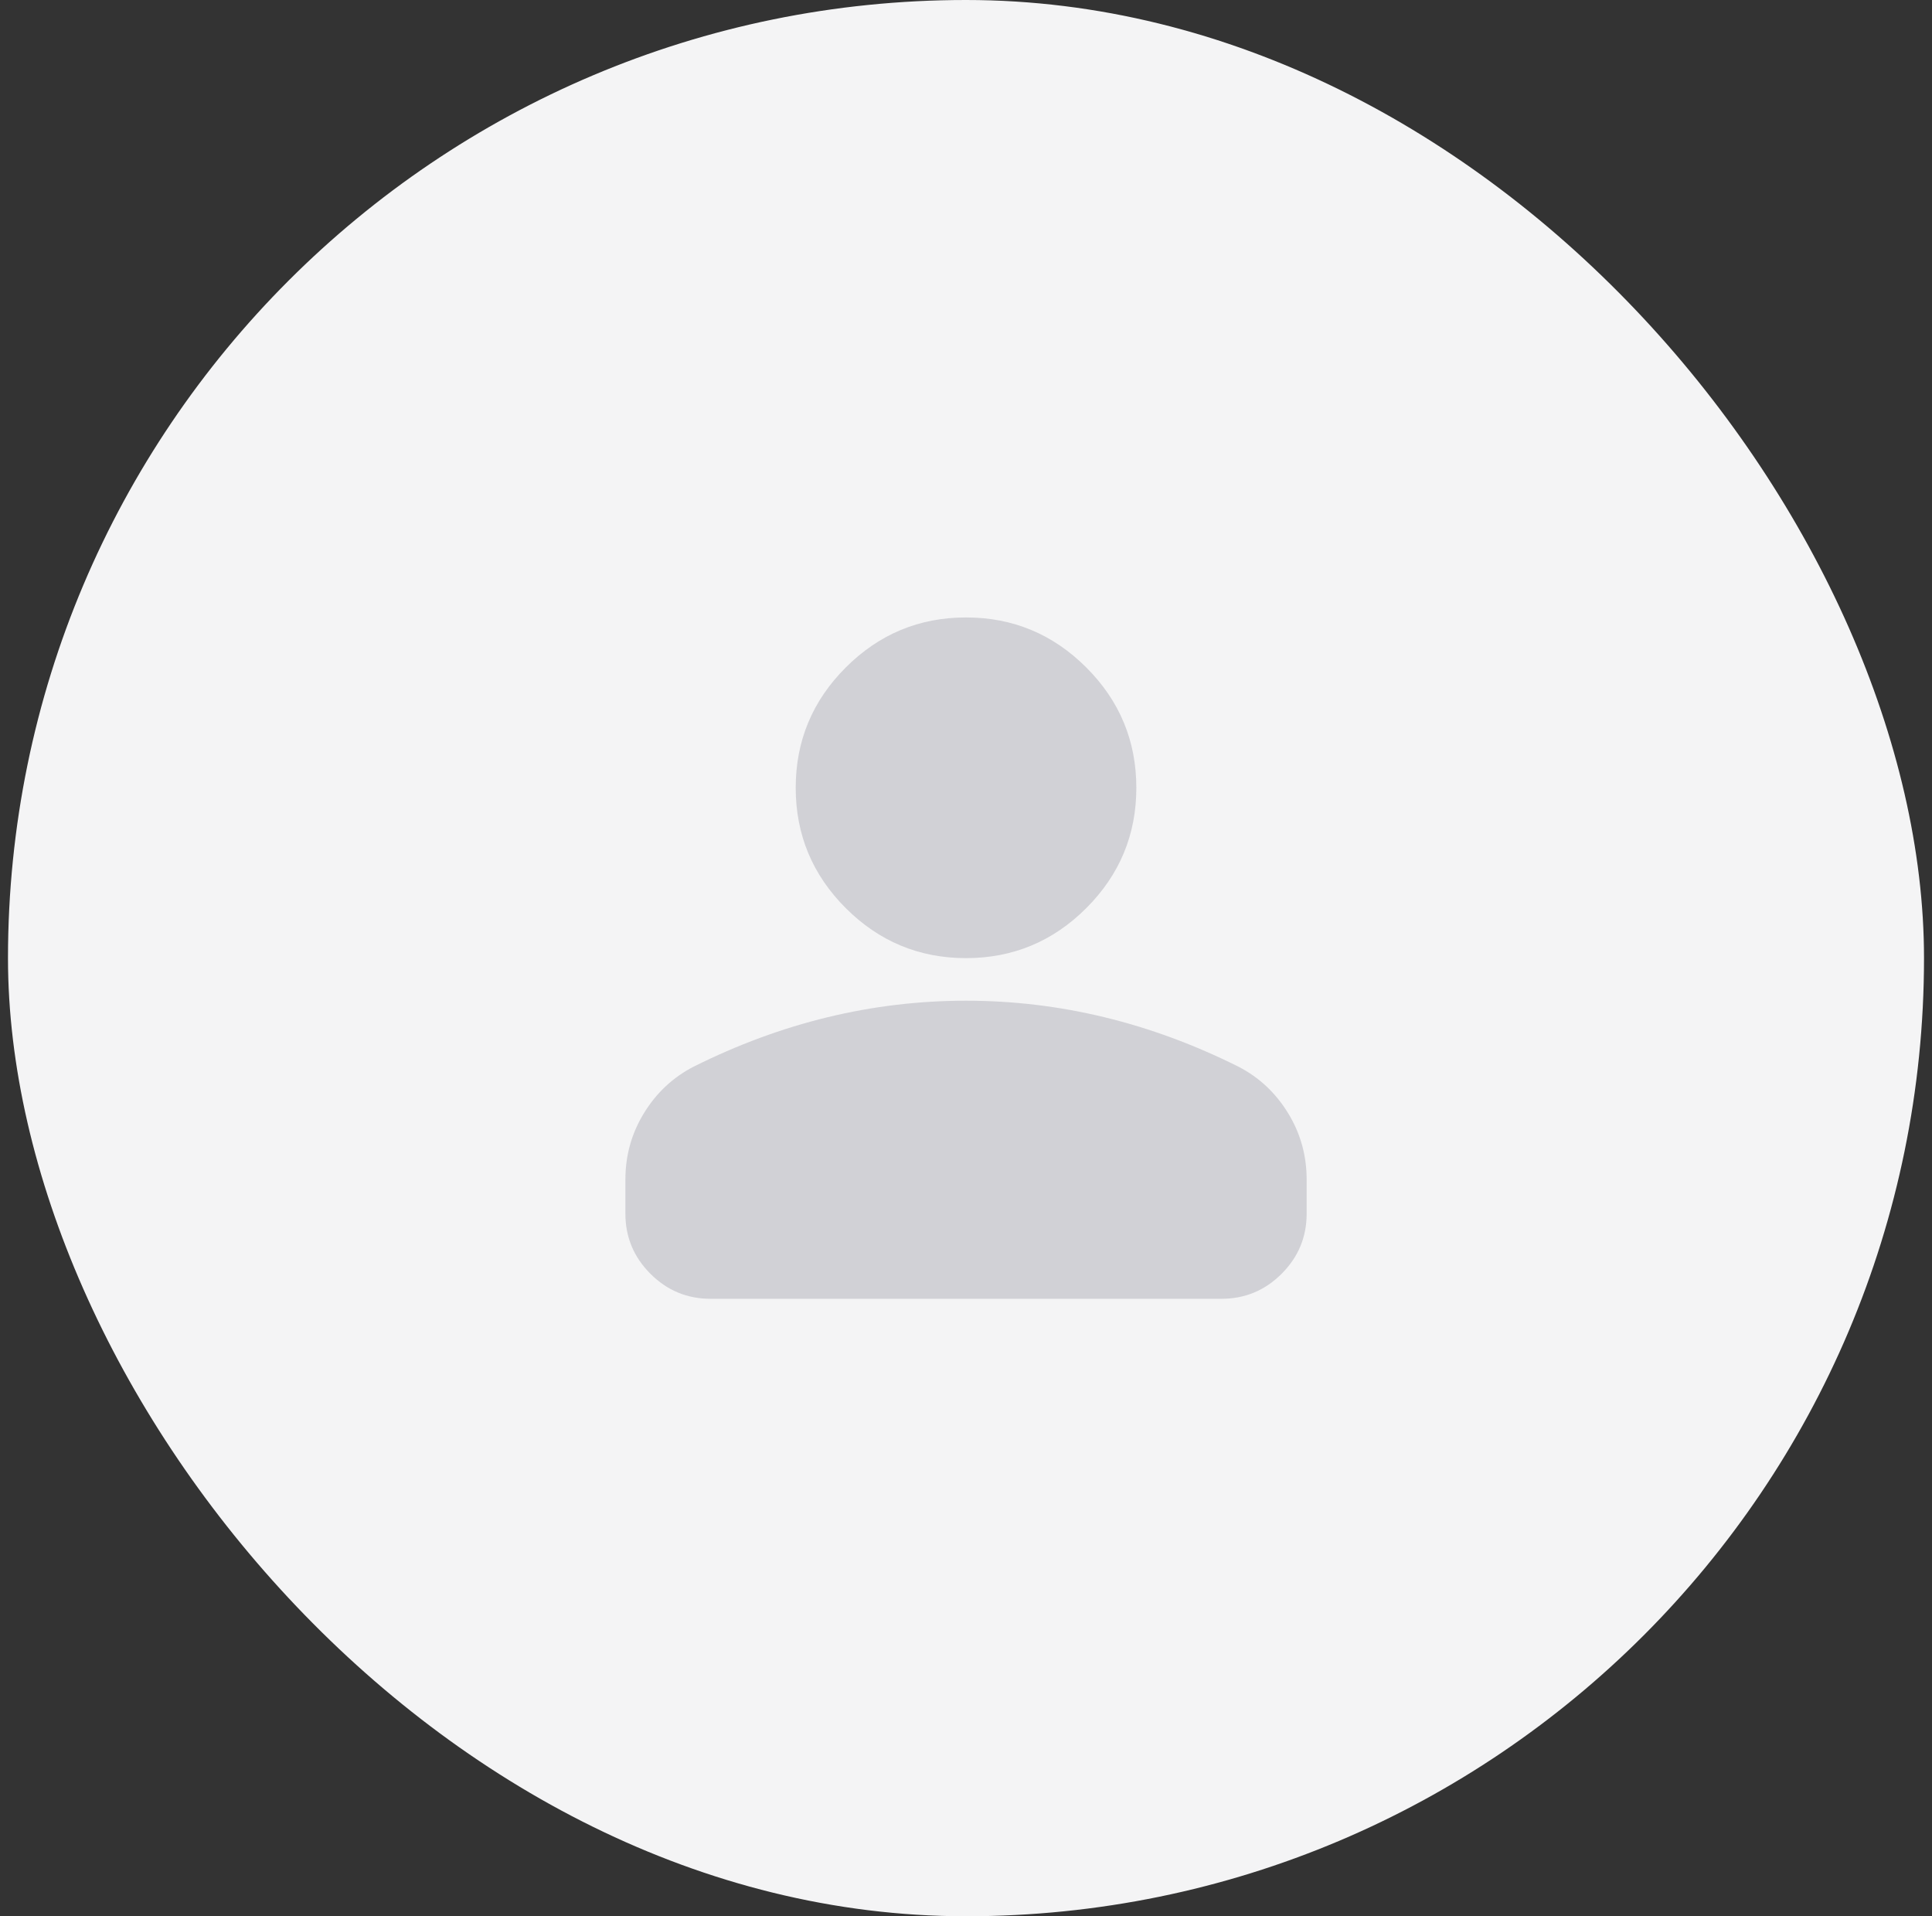 <svg width="121" height="120" viewBox="0 0 121 120" fill="none" xmlns="http://www.w3.org/2000/svg">
<rect x="0" y="0" width="121" height="120" fill="#333333" stroke="none"/>
<rect x="0.5" width="120" height="120" rx="60" fill="#F4F4F5"/>
<mask id="mask0_286_58382" style="mask-type:alpha" maskUnits="userSpaceOnUse" x="28" y="28" width="65" height="64">
<rect x="28.5" y="28" width="64" height="64" fill="#D9D9D9"/>
</mask>
<g mask="url(#mask0_286_58382)">
<path d="M60.501 60C57.568 60 55.057 58.955 52.968 56.867C50.879 54.778 49.835 52.267 49.835 49.333C49.835 46.4 50.879 43.889 52.968 41.8C55.057 39.711 57.568 38.666 60.501 38.666C63.435 38.666 65.946 39.711 68.035 41.8C70.124 43.889 71.168 46.4 71.168 49.333C71.168 52.267 70.124 54.778 68.035 56.867C65.946 58.955 63.435 60 60.501 60ZM44.501 81.333C43.035 81.333 41.779 80.811 40.735 79.766C39.69 78.722 39.168 77.466 39.168 76V73.867C39.168 72.355 39.557 70.966 40.335 69.7C41.112 68.433 42.146 67.466 43.435 66.8C46.19 65.422 48.99 64.389 51.835 63.7C54.679 63.011 57.568 62.666 60.501 62.666C63.435 62.666 66.323 63.011 69.168 63.7C72.012 64.389 74.812 65.422 77.568 66.8C78.857 67.466 79.89 68.433 80.668 69.7C81.446 70.966 81.835 72.355 81.835 73.867V76C81.835 77.466 81.312 78.722 80.268 79.766C79.224 80.811 77.968 81.333 76.501 81.333H44.501Z" fill="#D1D1D6"/>
</g>
</svg>

